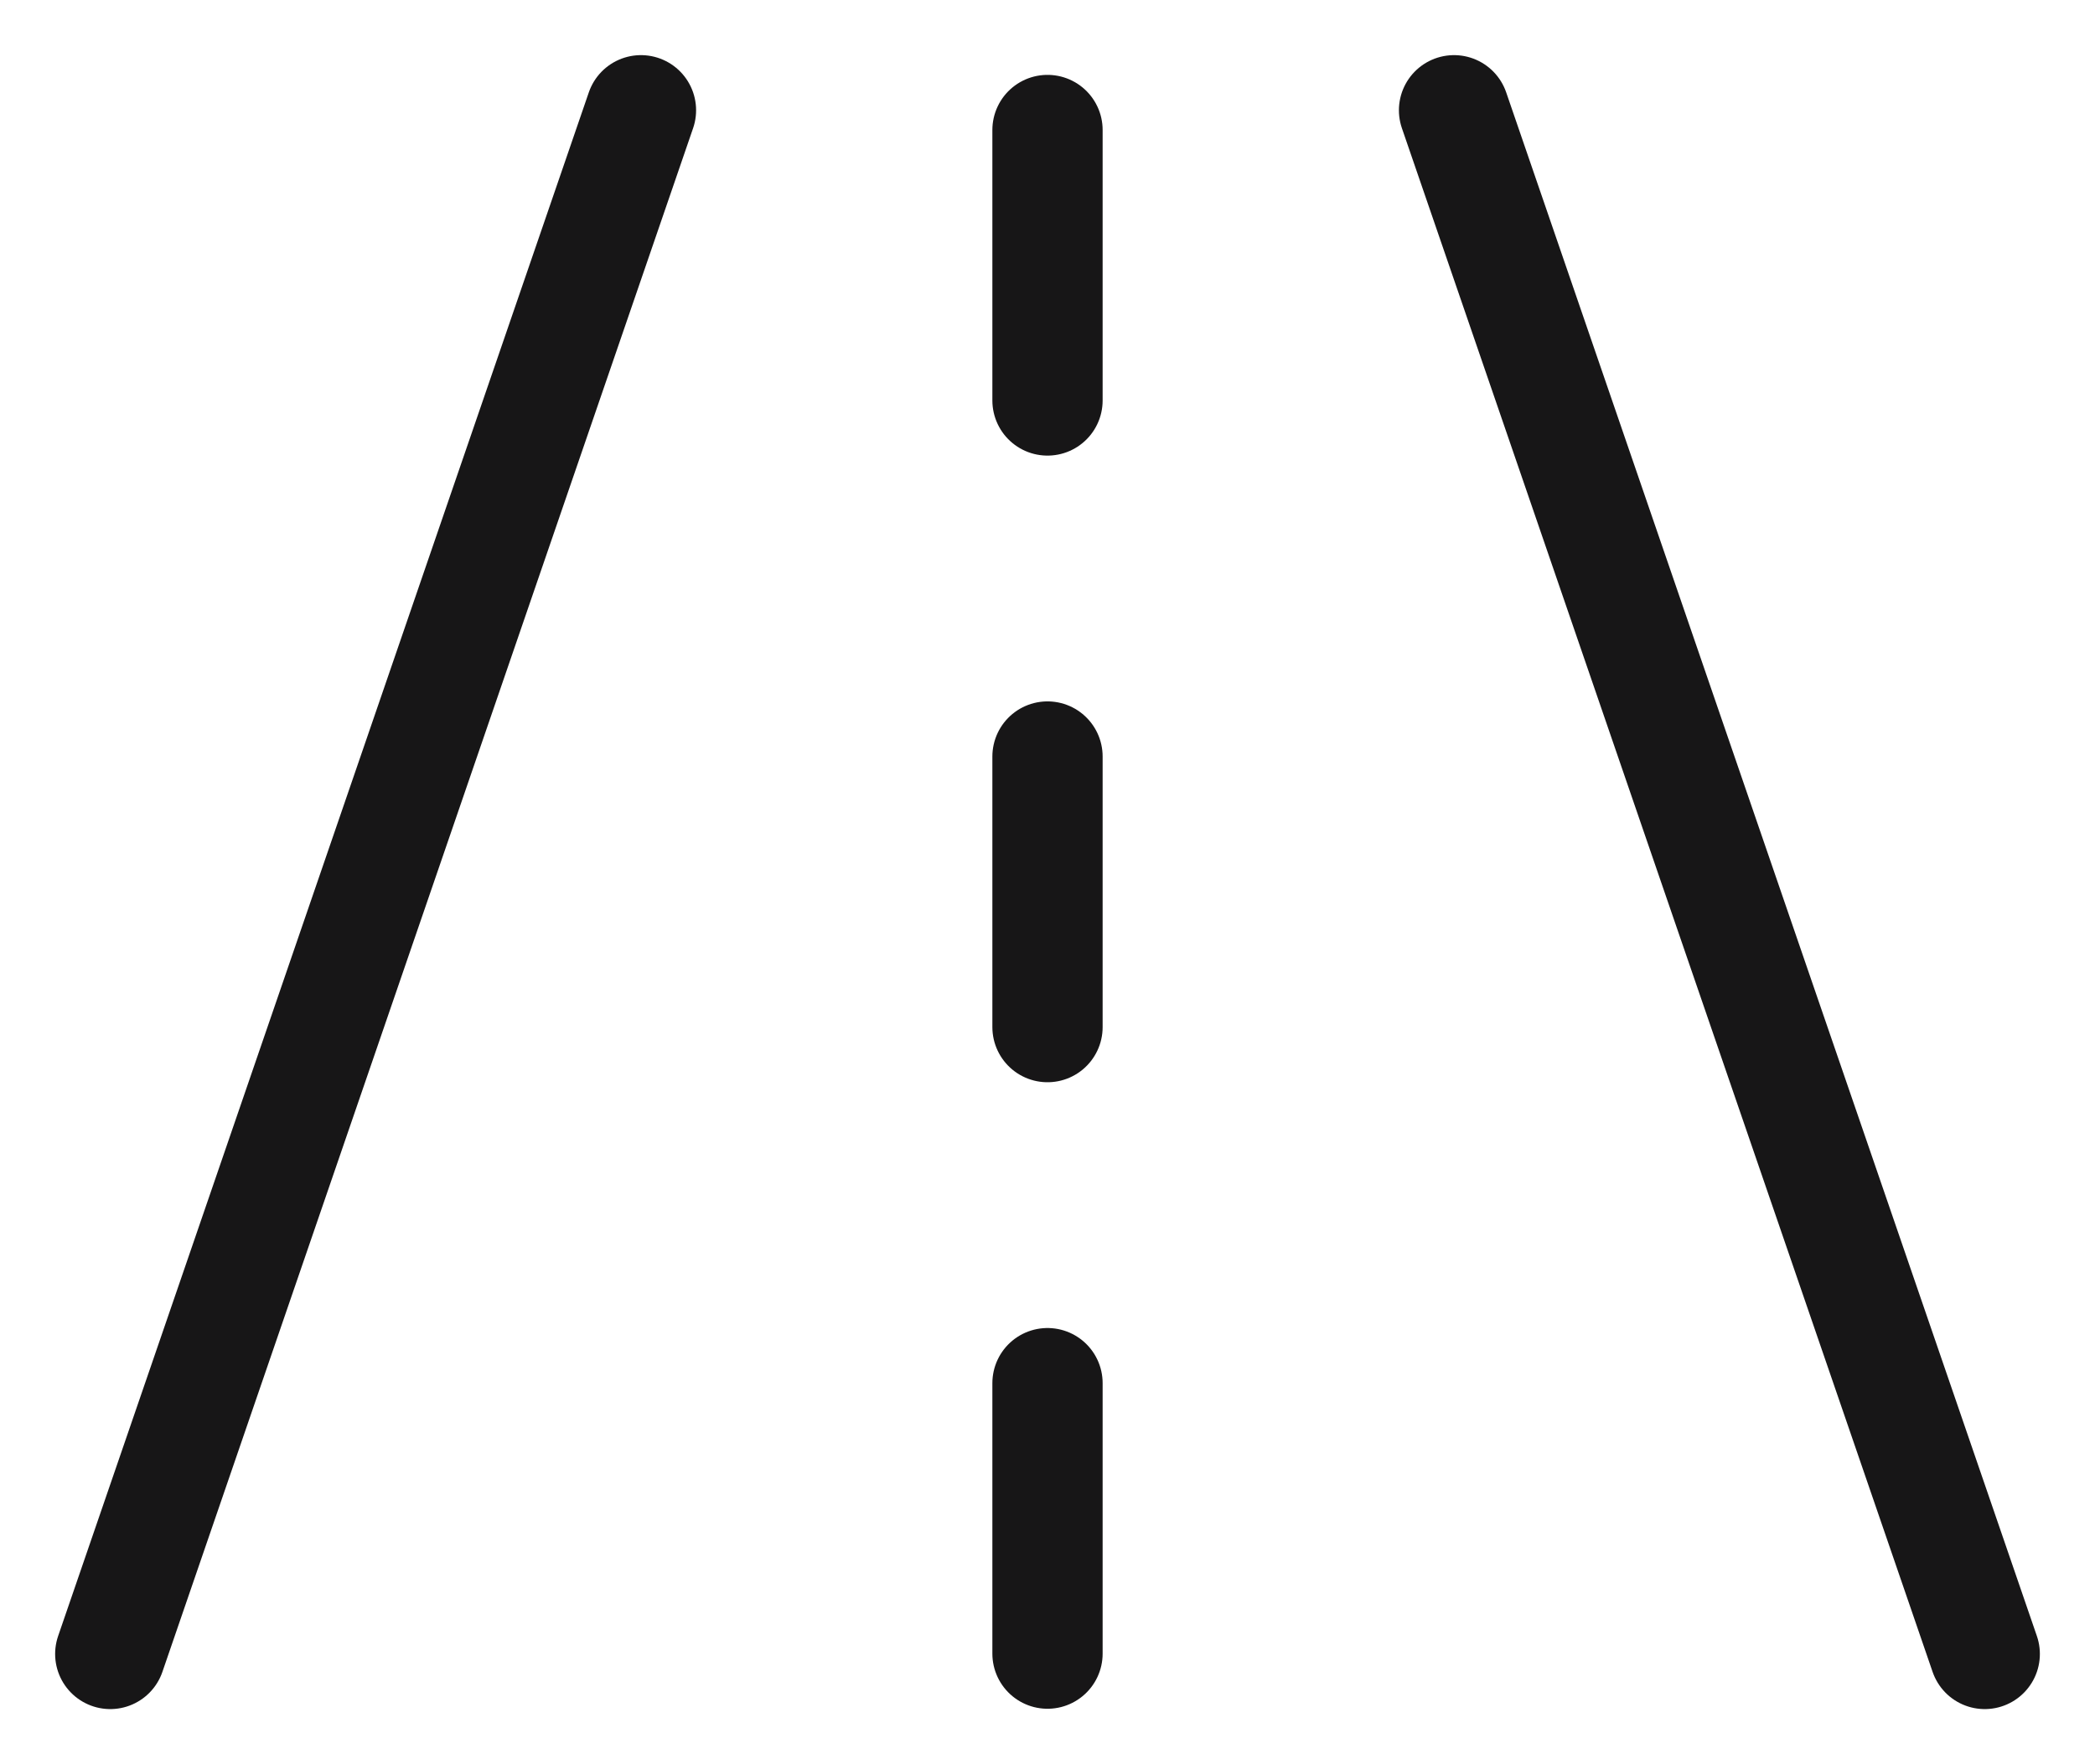 <svg width="19" height="16" viewBox="0 0 19 16" fill="none" xmlns="http://www.w3.org/2000/svg">
<path d="M9.5 6.861V9.315M9.5 1.179V3.632M9.5 12.544V14.997M1 15L5.813 1M18 15L13.187 1" stroke="#171617" stroke-linecap="round" stroke-linejoin="round"/>
</svg>
